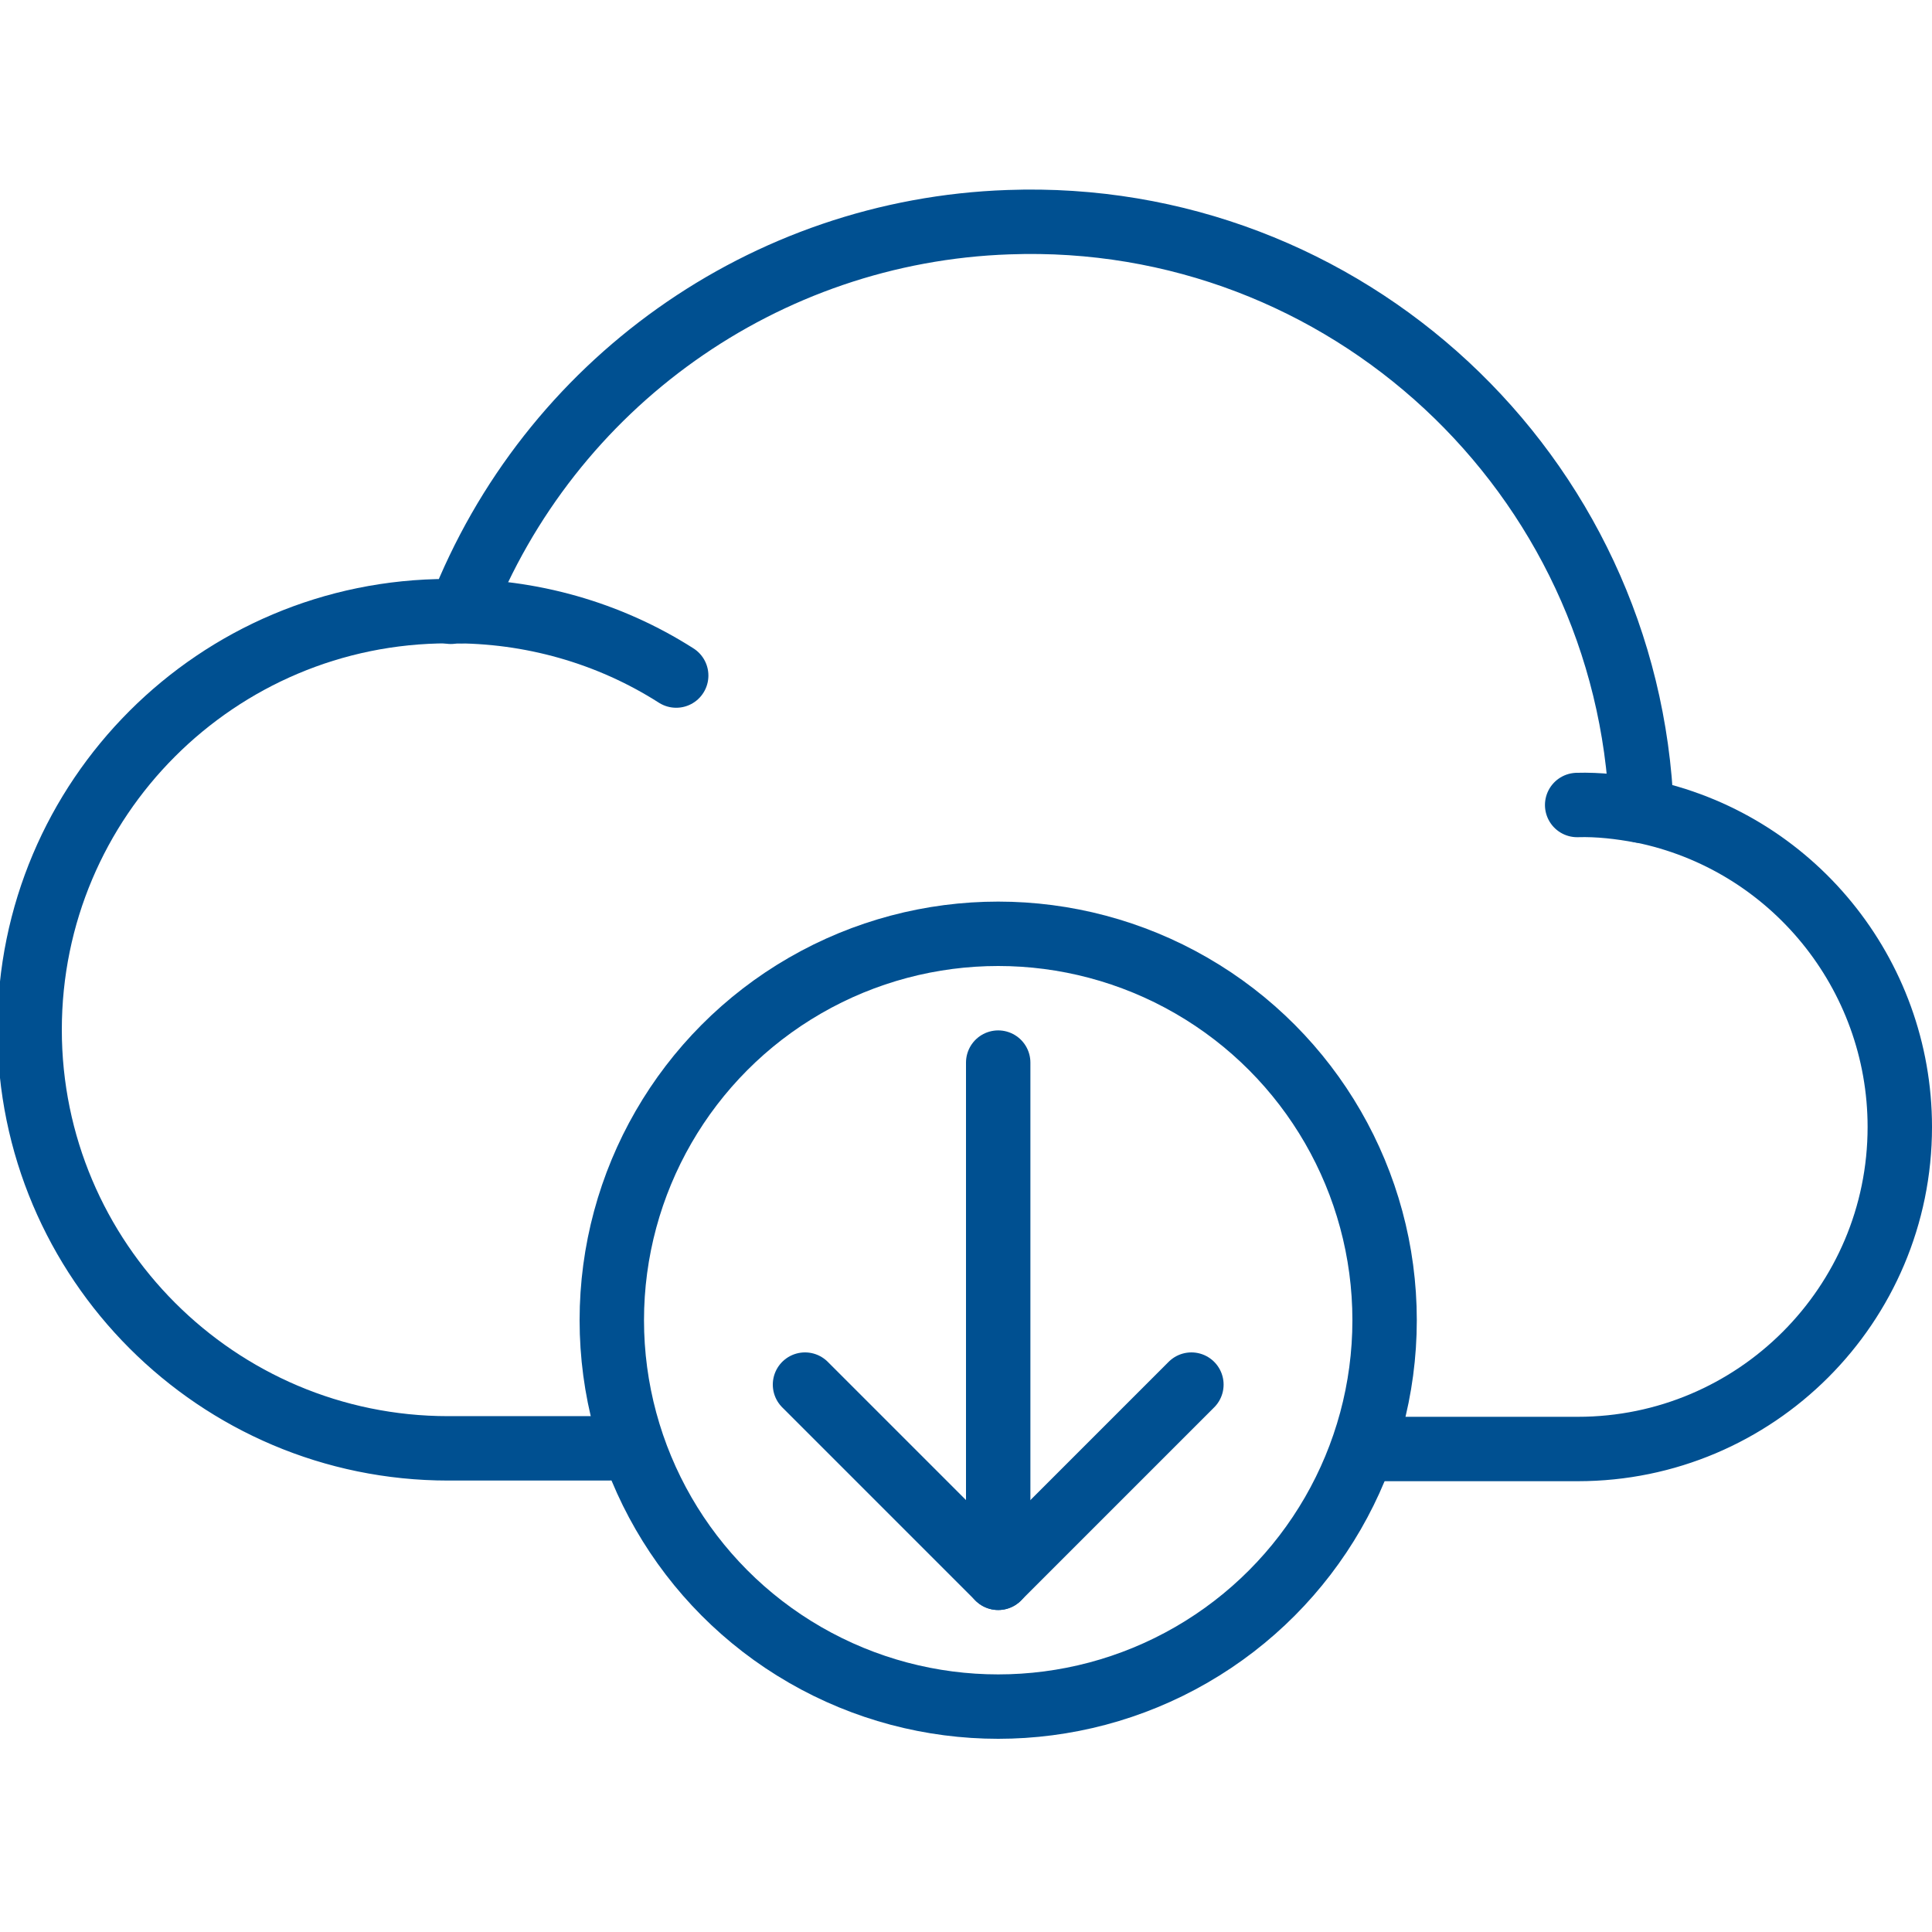 <svg viewBox="0 0 30 30" xmlns="http://www.w3.org/2000/svg" class="a"><style>.b{stroke-linecap: round; stroke-width: 1; stroke: #005091; fill: none; stroke-linejoin: round;}.a{}</style><path d="M7 9.5l0-.01c1.23-.01 2.45.33 3.5 1" class="b"/><path d="M24.5 12.5l-.01 0c.33-.01.67.03.99.09" class="b"/><path d="M21.5 22.5h3l0 0c2.76 0 5-2.24 5-5 0-2.38-1.68-4.44-4.01-4.91l0 0c-.2-5.24-4.6-9.33-9.83-9.14 -3.79.13-7.13 2.51-8.51 6.04h-.18l-.01 0c-3.59 0-6.5 2.91-6.5 6.5 0 3.58 2.91 6.5 6.5 6.5h2.49" class="b"/><circle cx="15.5" cy="20.5" r="6" class="b"/><polyline points="18.5 21.5 15.5 24.5 12.5 21.5" class="b"/><line x1="15.5" x2="15.5" y1="24.5" y2="16.5" class="b"/></svg>